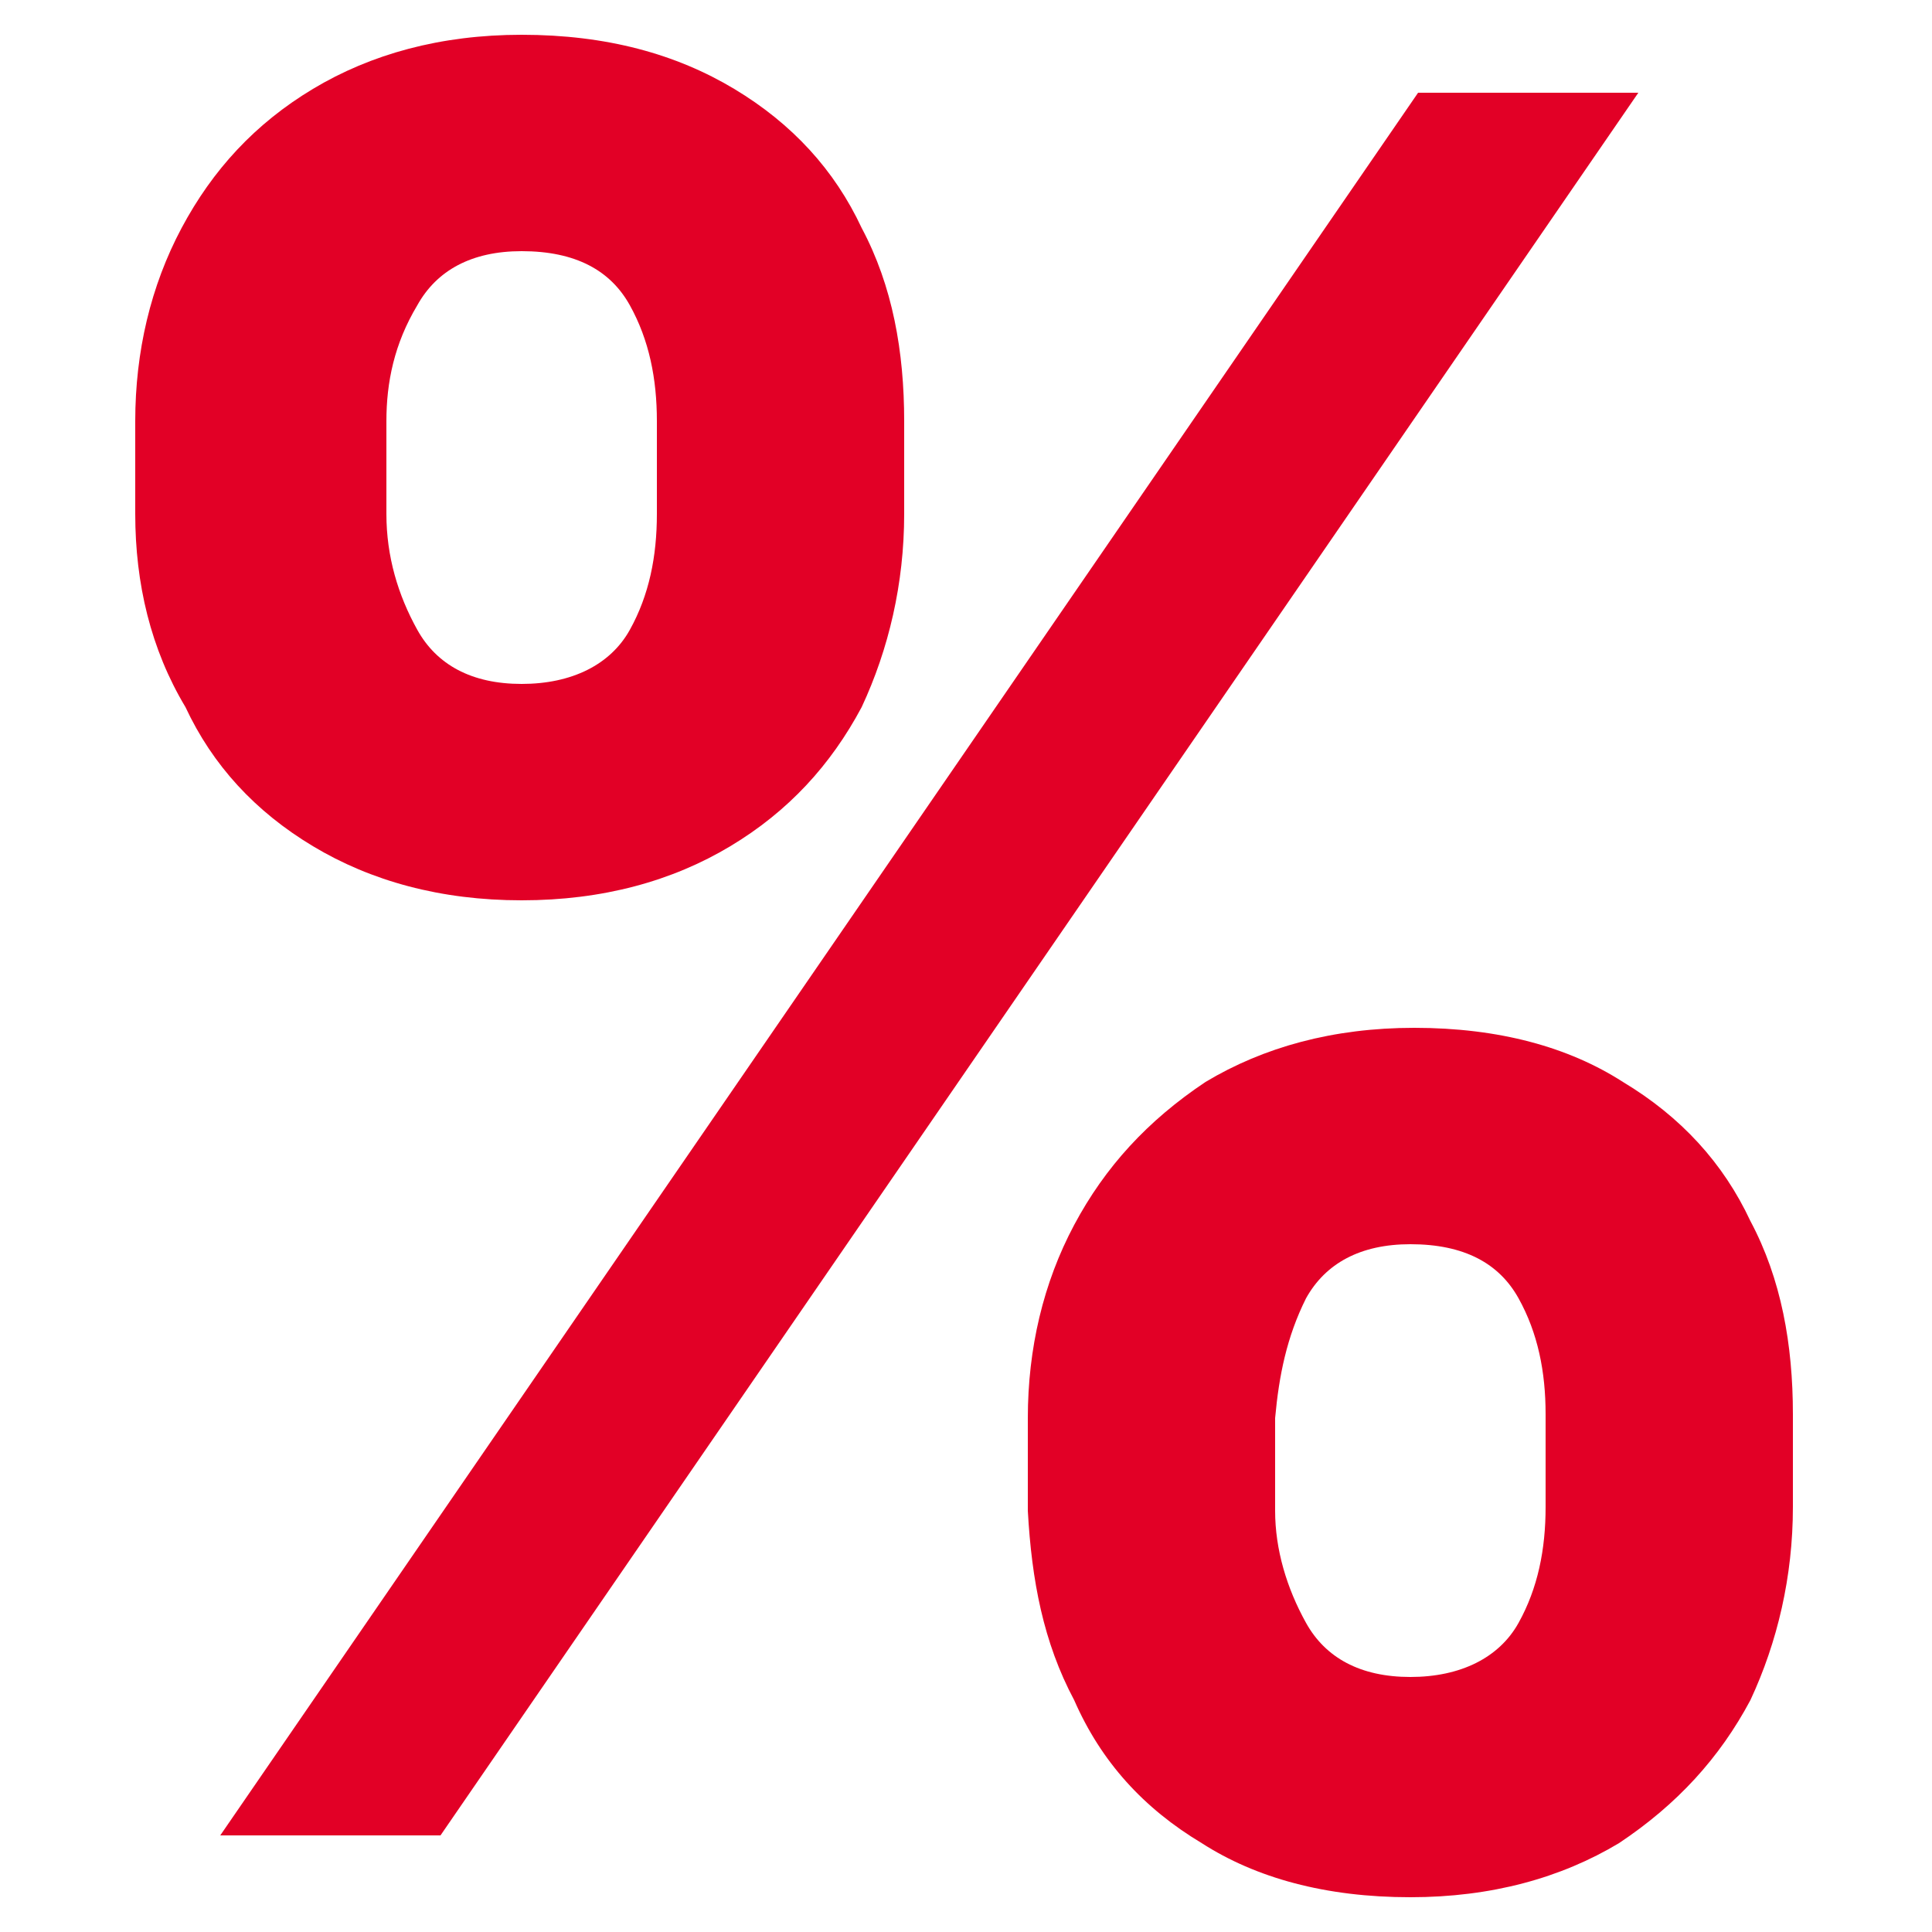 <?xml version="1.0" encoding="utf-8"?>
<!-- Generator: Adobe Illustrator 25.3.1, SVG Export Plug-In . SVG Version: 6.00 Build 0)  -->
<svg version="1.1" id="Ebene_1" xmlns="http://www.w3.org/2000/svg" xmlns:xlink="http://www.w3.org/1999/xlink" x="0px" y="0px"
	 viewBox="0 0 50 50" style="enable-background:new 0 0 50 50;" xml:space="preserve">
<defs>
<style>
    .cls-1 {
        fill-rule: evenodd;
        fill: #e20026;
    }
</style>
  </defs>
<path class="cls-1" d="M3.5,13.3v-2.4c0-1.8,0.4-3.5,1.2-5c0.8-1.5,1.9-2.7,3.4-3.6s3.3-1.4,5.4-1.4c2.2,0,4,0.5,5.5,1.4c1.5,0.9,2.6,2.1,3.3,3.6
		c0.8,1.5,1.1,3.2,1.1,5v2.4c0,1.8-0.4,3.5-1.1,5c-0.8,1.5-1.9,2.7-3.4,3.6c-1.5,0.9-3.3,1.4-5.4,1.4c-2.1,0-3.9-0.5-5.4-1.4
		c-1.5-0.9-2.6-2.1-3.3-3.6C3.9,16.8,3.5,15.1,3.5,13.3z M5.7,47.5l31-45.1h5.7l-31,45.1H5.7z M10,10.9v2.4c0,1.1,0.3,2.1,0.8,3
		c0.5,0.9,1.4,1.4,2.7,1.4c1.3,0,2.3-0.5,2.8-1.4c0.5-0.9,0.7-1.9,0.7-3v-2.4c0-1.1-0.2-2.1-0.7-3c-0.5-0.9-1.4-1.4-2.8-1.4
		c-1.3,0-2.2,0.5-2.7,1.4C10.2,8.9,10,9.9,10,10.9z M26.6,39.1v-2.4c0-1.8,0.4-3.5,1.2-5c0.8-1.5,1.9-2.7,3.4-3.7
		c1.5-0.9,3.3-1.4,5.4-1.4c2.2,0,4,0.5,5.4,1.4c1.5,0.9,2.6,2.1,3.3,3.6c0.8,1.5,1.1,3.2,1.1,5v2.4c0,1.8-0.4,3.5-1.1,5
		c-0.8,1.5-1.9,2.7-3.4,3.7c-1.5,0.9-3.3,1.4-5.4,1.4c-2.2,0-4-0.5-5.4-1.4c-1.5-0.9-2.6-2.1-3.3-3.7C27,42.5,26.7,40.9,26.6,39.1z
		 M33,36.7v2.4c0,1,0.3,2,0.8,2.9c0.5,0.9,1.4,1.4,2.7,1.4c1.3,0,2.3-0.5,2.8-1.4c0.5-0.9,0.7-1.9,0.7-3v-2.4c0-1.1-0.2-2.1-0.7-3
		c-0.5-0.9-1.4-1.4-2.8-1.4c-1.3,0-2.2,0.5-2.7,1.4C33.3,34.6,33.1,35.6,33,36.7z" />
</svg>
